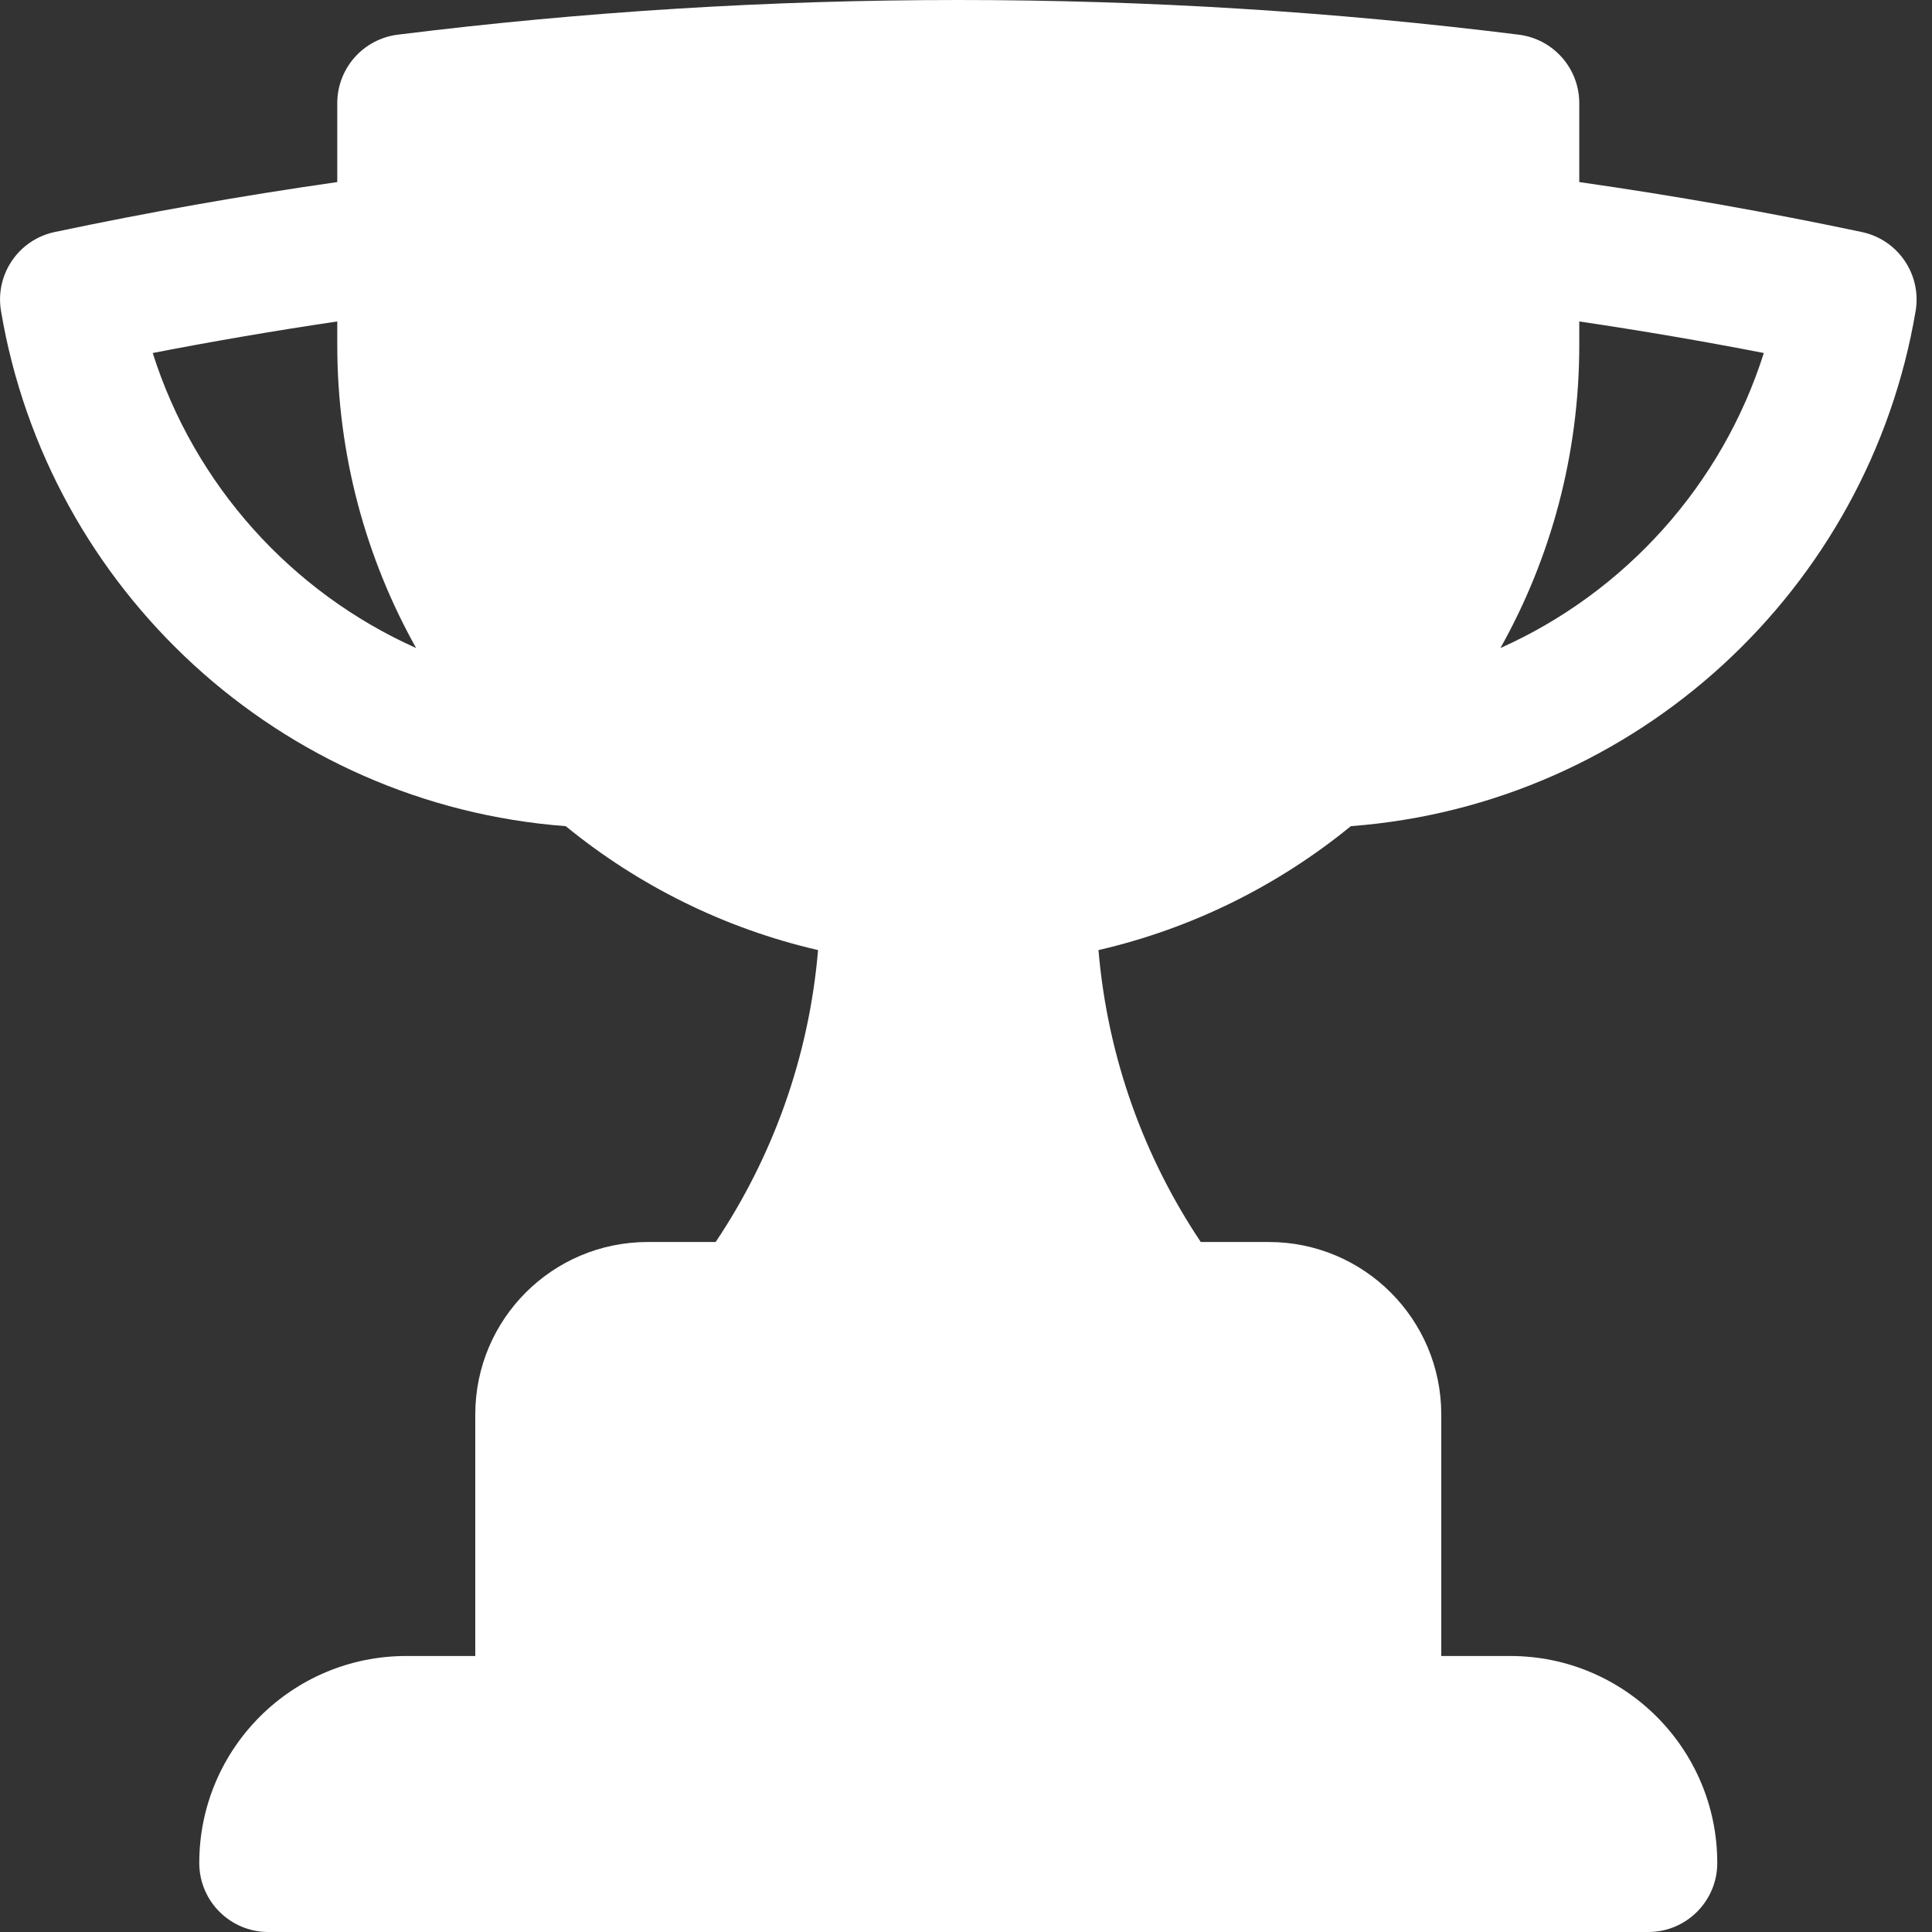 <svg width="21" height="21" viewBox="0 0 21 21" fill="none" xmlns="http://www.w3.org/2000/svg">
<rect x="0" y="0" width="21" height="21" fill="#333333" stroke="none"/>
<path fill-rule="evenodd" clip-rule="evenodd" d="M3.666 1.121V1.979C2.631 2.127 1.607 2.308 0.595 2.522C0.201 2.605 -0.056 2.984 0.011 3.381C0.521 6.405 3.04 8.745 6.149 8.98C6.935 9.622 7.869 10.091 8.892 10.327C8.793 11.495 8.396 12.578 7.779 13.5H7.041C6.005 13.5 5.166 14.339 5.166 15.375V18H4.416C3.173 18 2.166 19.007 2.166 20.25C2.166 20.664 2.502 21 2.916 21H17.916C18.33 21 18.666 20.664 18.666 20.25C18.666 19.007 17.658 18 16.416 18H15.666V15.375C15.666 14.339 14.826 13.5 13.791 13.5H13.052C12.435 12.578 12.039 11.495 11.94 10.327C12.963 10.091 13.897 9.622 14.683 8.98C17.792 8.745 20.311 6.405 20.822 3.381C20.889 2.984 20.631 2.605 20.237 2.522C19.225 2.308 18.201 2.127 17.166 1.979V1.121C17.166 0.743 16.884 0.424 16.509 0.377C14.513 0.128 12.479 0 10.416 0C8.353 0 6.32 0.128 4.323 0.377C3.948 0.424 3.666 0.743 3.666 1.121ZM3.666 3.75C3.666 4.946 3.978 6.07 4.523 7.044C3.166 6.437 2.114 5.27 1.66 3.837C2.324 3.708 2.993 3.594 3.666 3.494V3.75ZM17.166 3.75V3.494C17.84 3.594 18.509 3.708 19.172 3.837C18.718 5.27 17.666 6.437 16.309 7.044C16.855 6.07 17.166 4.946 17.166 3.75Z" fill="white"/>
</svg>
